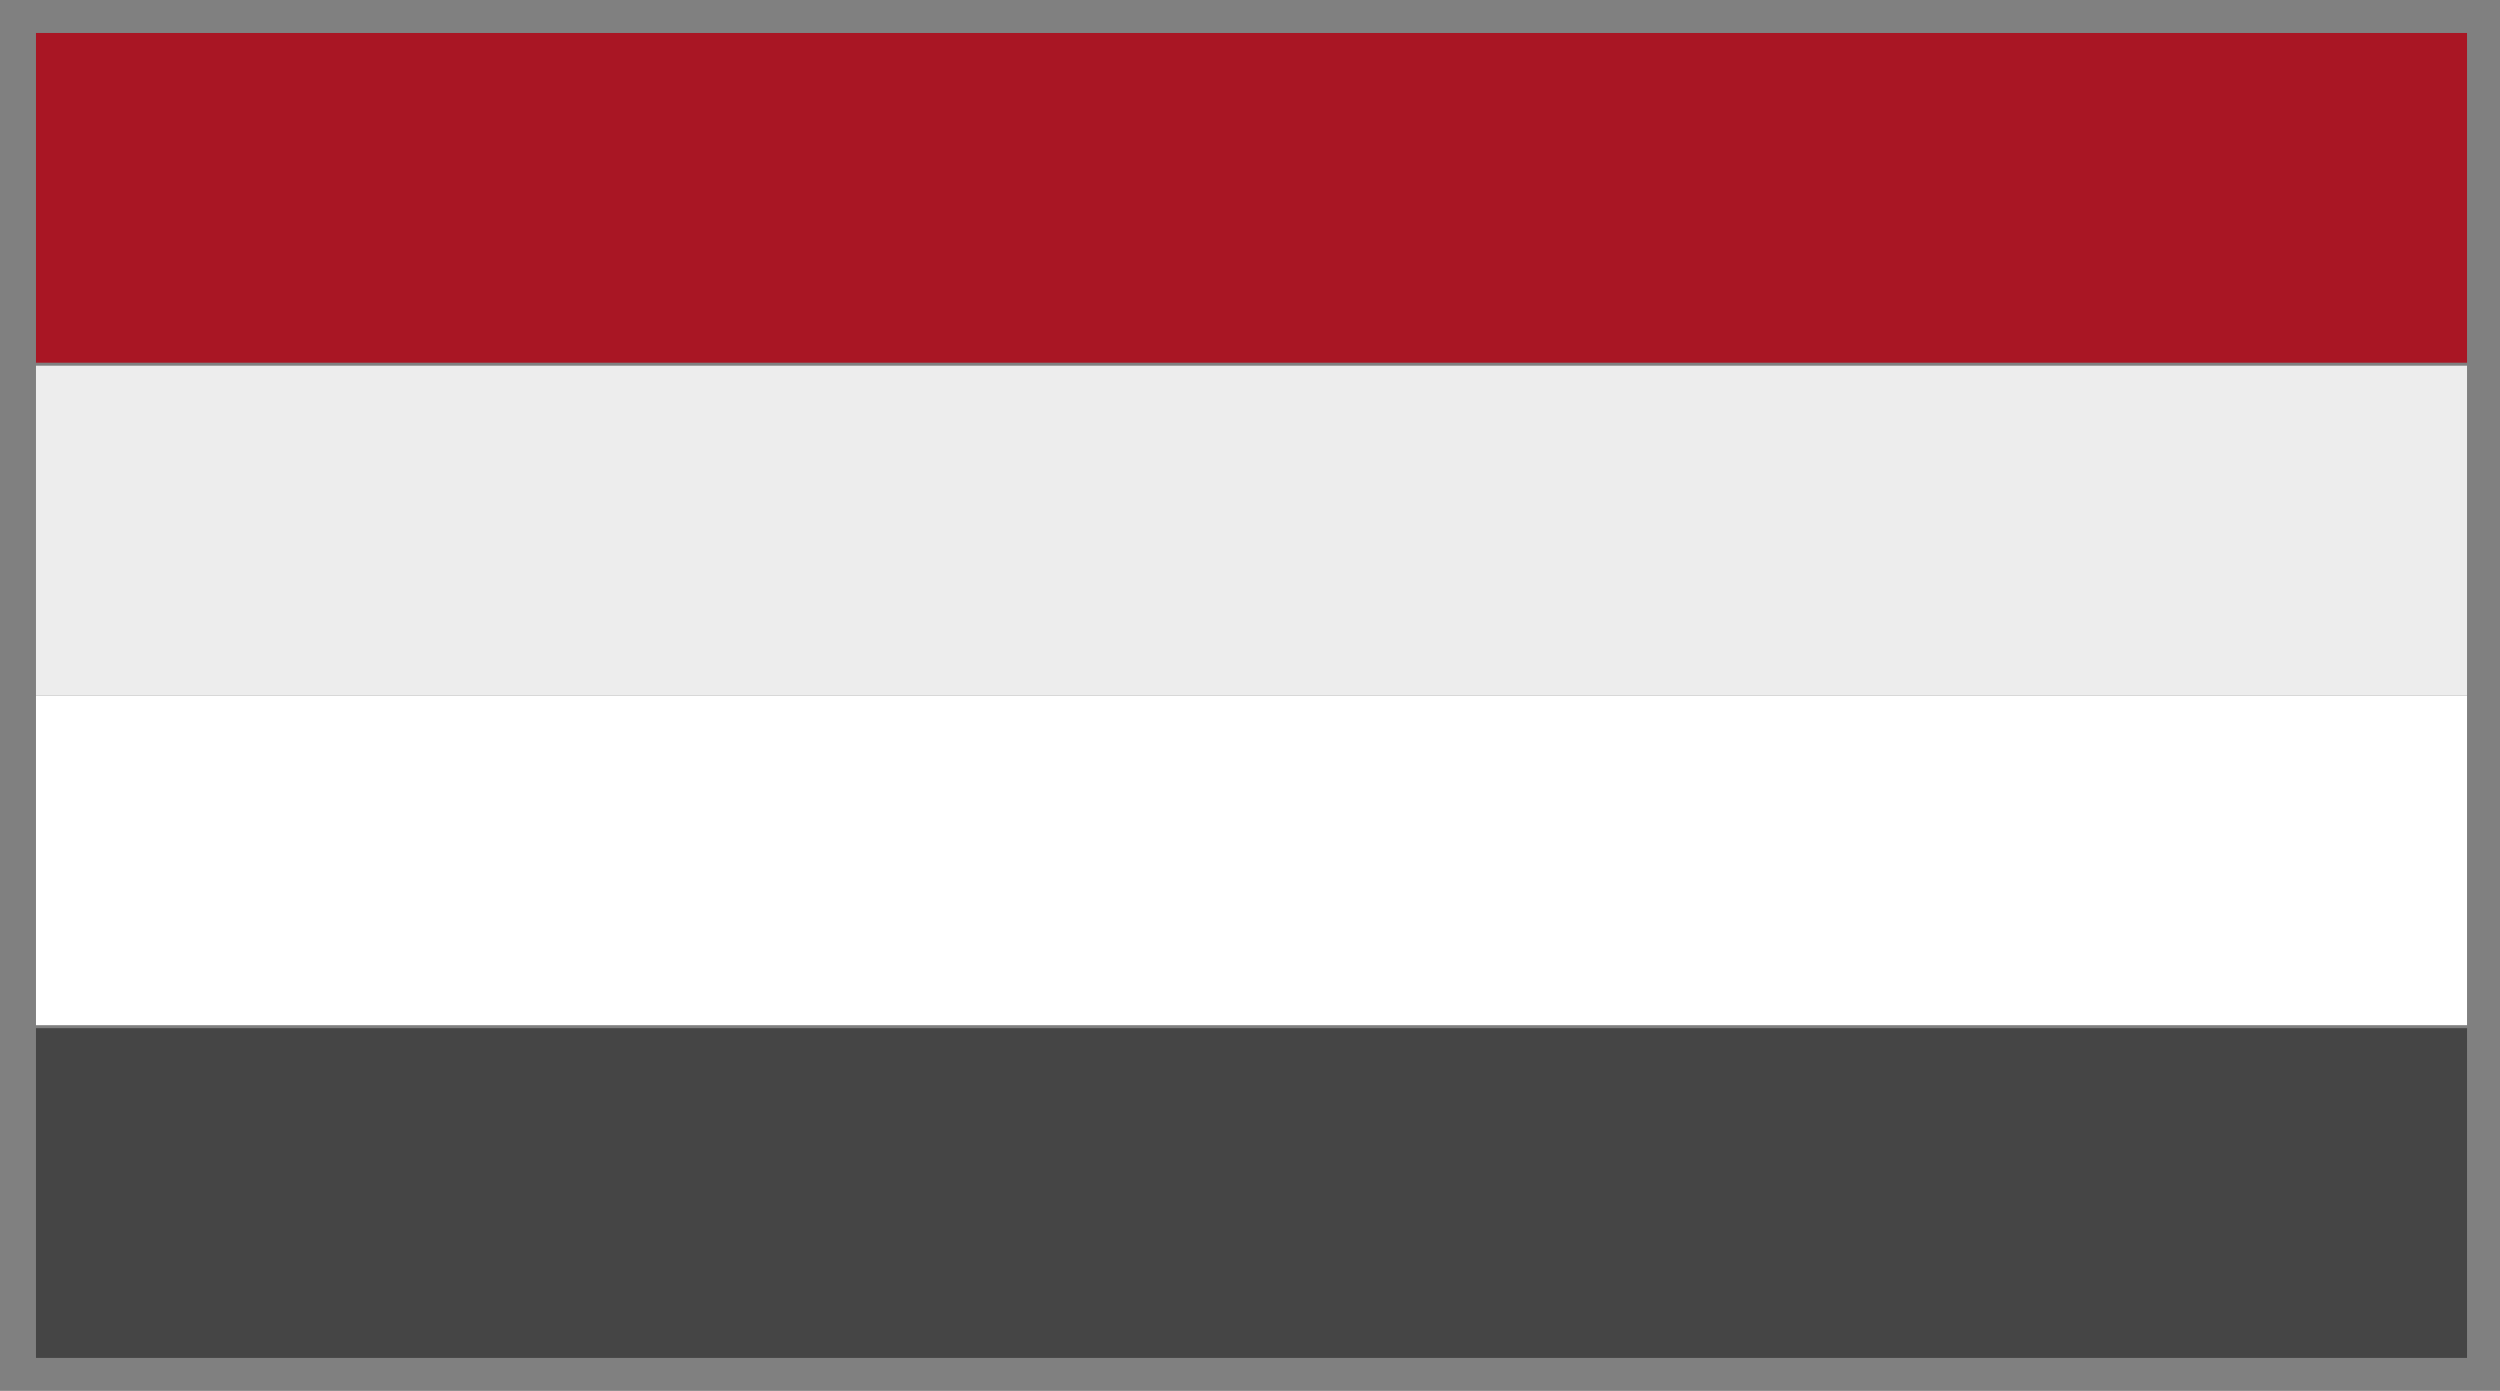 <?xml version="1.0" encoding="utf-8"?>
<!-- Generator: Adobe Illustrator 19.1.0, SVG Export Plug-In . SVG Version: 6.00 Build 0)  -->
<svg version="1.1" id="Layer_1" xmlns="http://www.w3.org/2000/svg" xmlns:xlink="http://www.w3.org/1999/xlink" x="0px" y="0px"
	 width="83.4px" height="46.4px" viewBox="142.2 360.6 83.4 46.4" enable-background="new 142.2 360.6 83.4 46.4"
	 xml:space="preserve">
<rect x="142.2" y="360.6" width="83.4" height="46.4" fill="#808080" stroke="none"/>
<rect x="143.4" y="361.7" fill="#A91624" width="81.1" height="11"/>
<rect x="143.4" y="383.8" fill="#FFFFFF" width="81.1" height="11"/>
<rect x="143.4" y="372.8" fill="#EDEDED" width="81.1" height="11"/>
<rect x="143.4" y="394.9" fill="#454545" width="81.1" height="11"/>
</svg>
